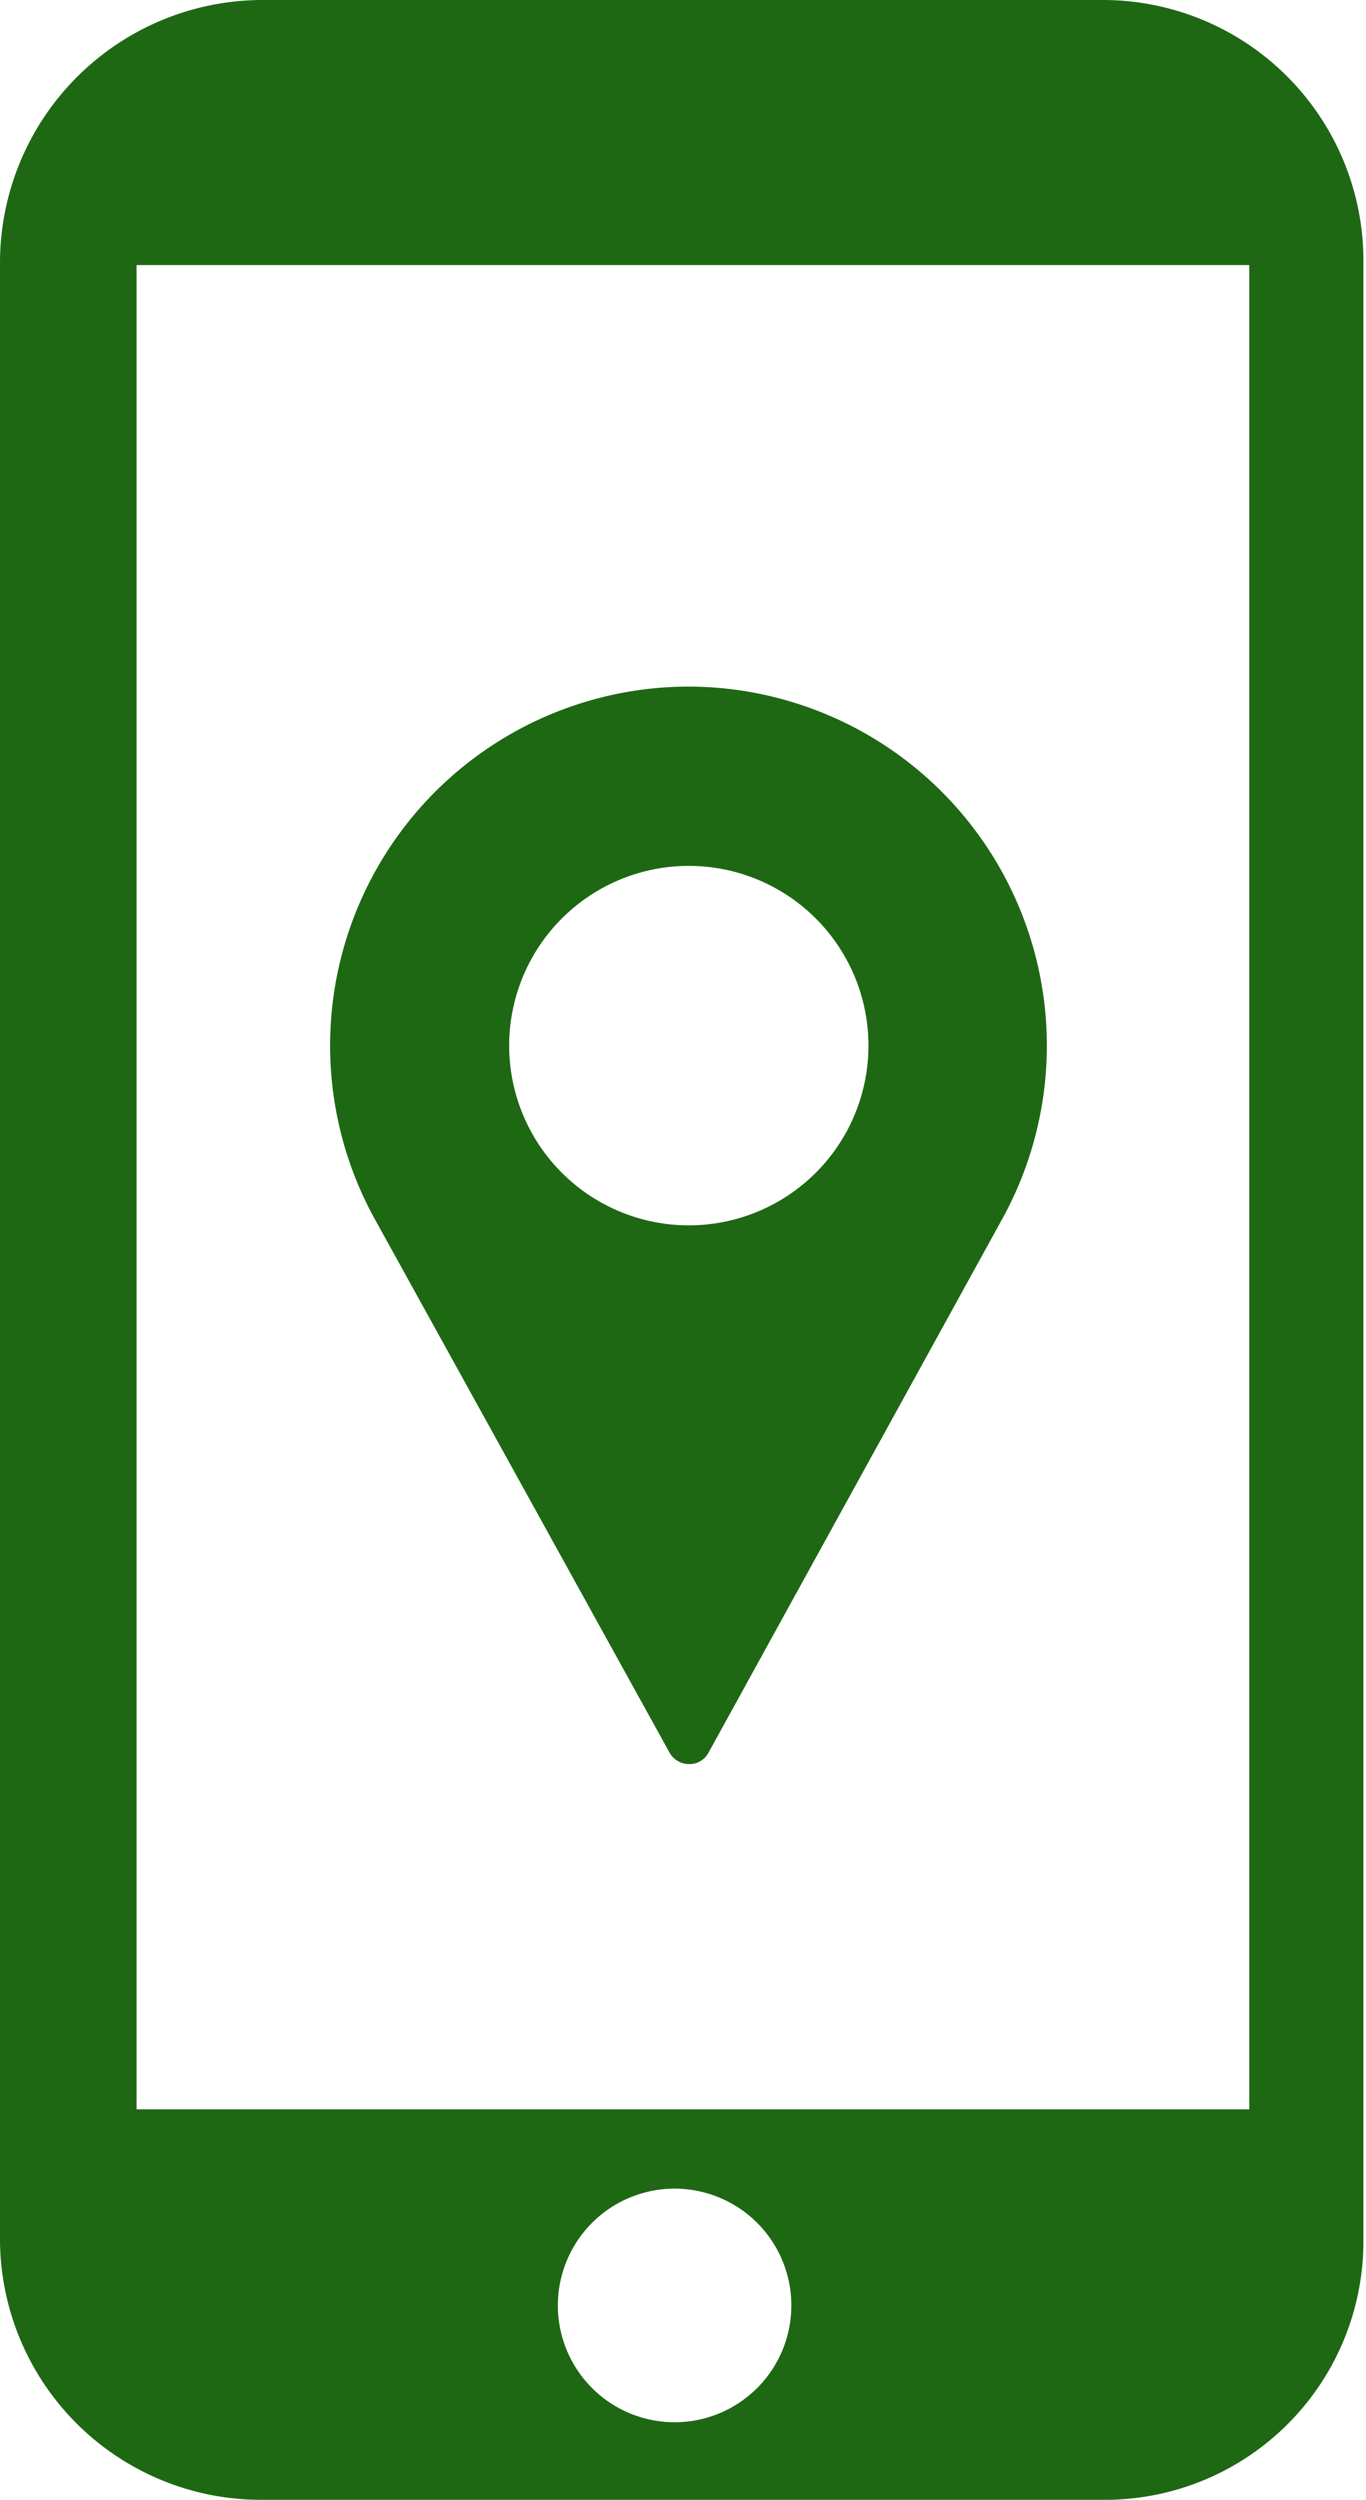 <?xml version="1.0" encoding="UTF-8"?> <svg xmlns="http://www.w3.org/2000/svg" id="Layer_1" data-name="Layer 1" viewBox="0 0 31.71 58"><defs><style>.cls-1{fill:#1e6814;}</style></defs><title>icon-outline</title><path class="cls-1" d="M25.66,0H6.07A6.1,6.1,0,0,0,0,6.07V52a6.06,6.06,0,0,0,6.05,6l19.6,0a6,6,0,0,0,6-6l0-45.89A6.05,6.05,0,0,0,25.66,0Zm-10,56.2a2.71,2.71,0,1,1,2.71-2.71A2.71,2.71,0,0,1,15.69,56.2ZM29,48.94H3.17V6.15H29Z"></path><path class="cls-1" d="M16,15.93a8.33,8.33,0,0,0-7.33,12.3l6.87,12.43a.52.52,0,0,0,.46.27.5.5,0,0,0,.45-.27L23.3,28.22A8.33,8.33,0,0,0,16,15.93Zm0,12.5a4.17,4.17,0,1,1,4.16-4.16A4.17,4.17,0,0,1,16,28.43Z"></path></svg> 